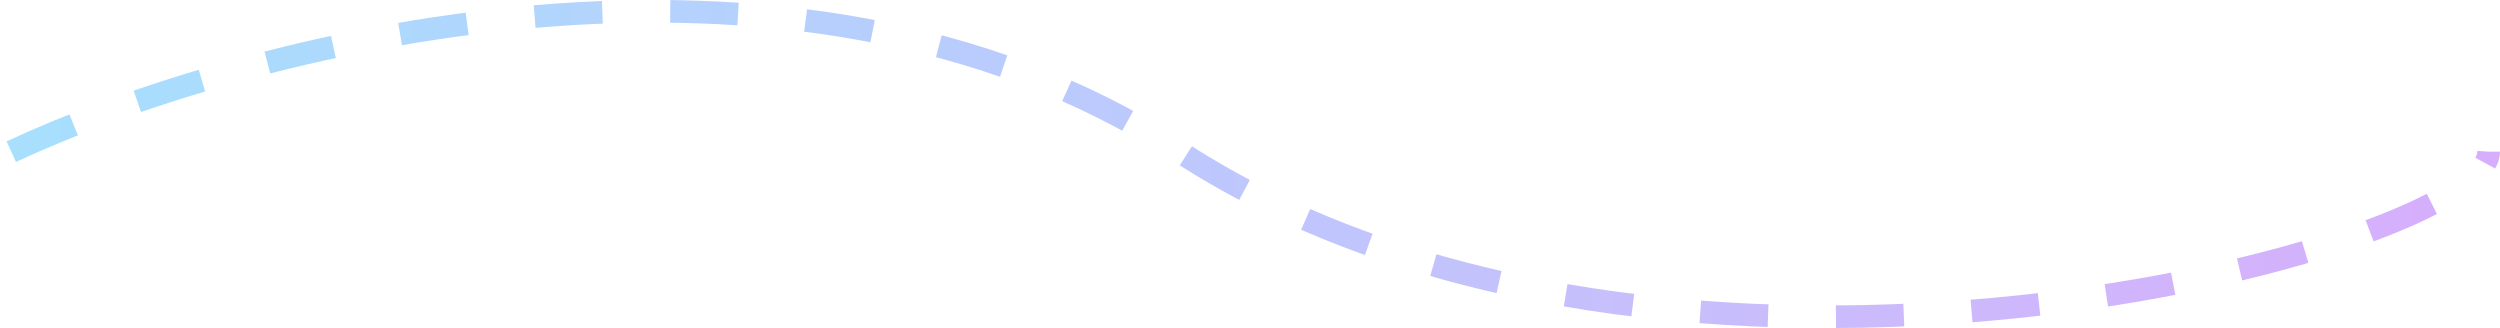 <?xml version="1.0" encoding="UTF-8"?> <svg xmlns="http://www.w3.org/2000/svg" width="221" height="29" viewBox="0 0 221 29" fill="none"> <path d="M1 13.406C21.047 4.044 69.764 -9.063 104.259 13.406C147.378 41.492 220 21.906 220 13.406" stroke="url(#paint0_linear_171_103)" stroke-width="2" stroke-dasharray="6 6"></path> <defs> <linearGradient id="paint0_linear_171_103" x1="3.118" y1="12.152" x2="242.027" y2="12.152" gradientUnits="userSpaceOnUse"> <stop stop-color="#A7DFFD"></stop> <stop offset="1" stop-color="#DCA9FC"></stop> </linearGradient> </defs> </svg> 